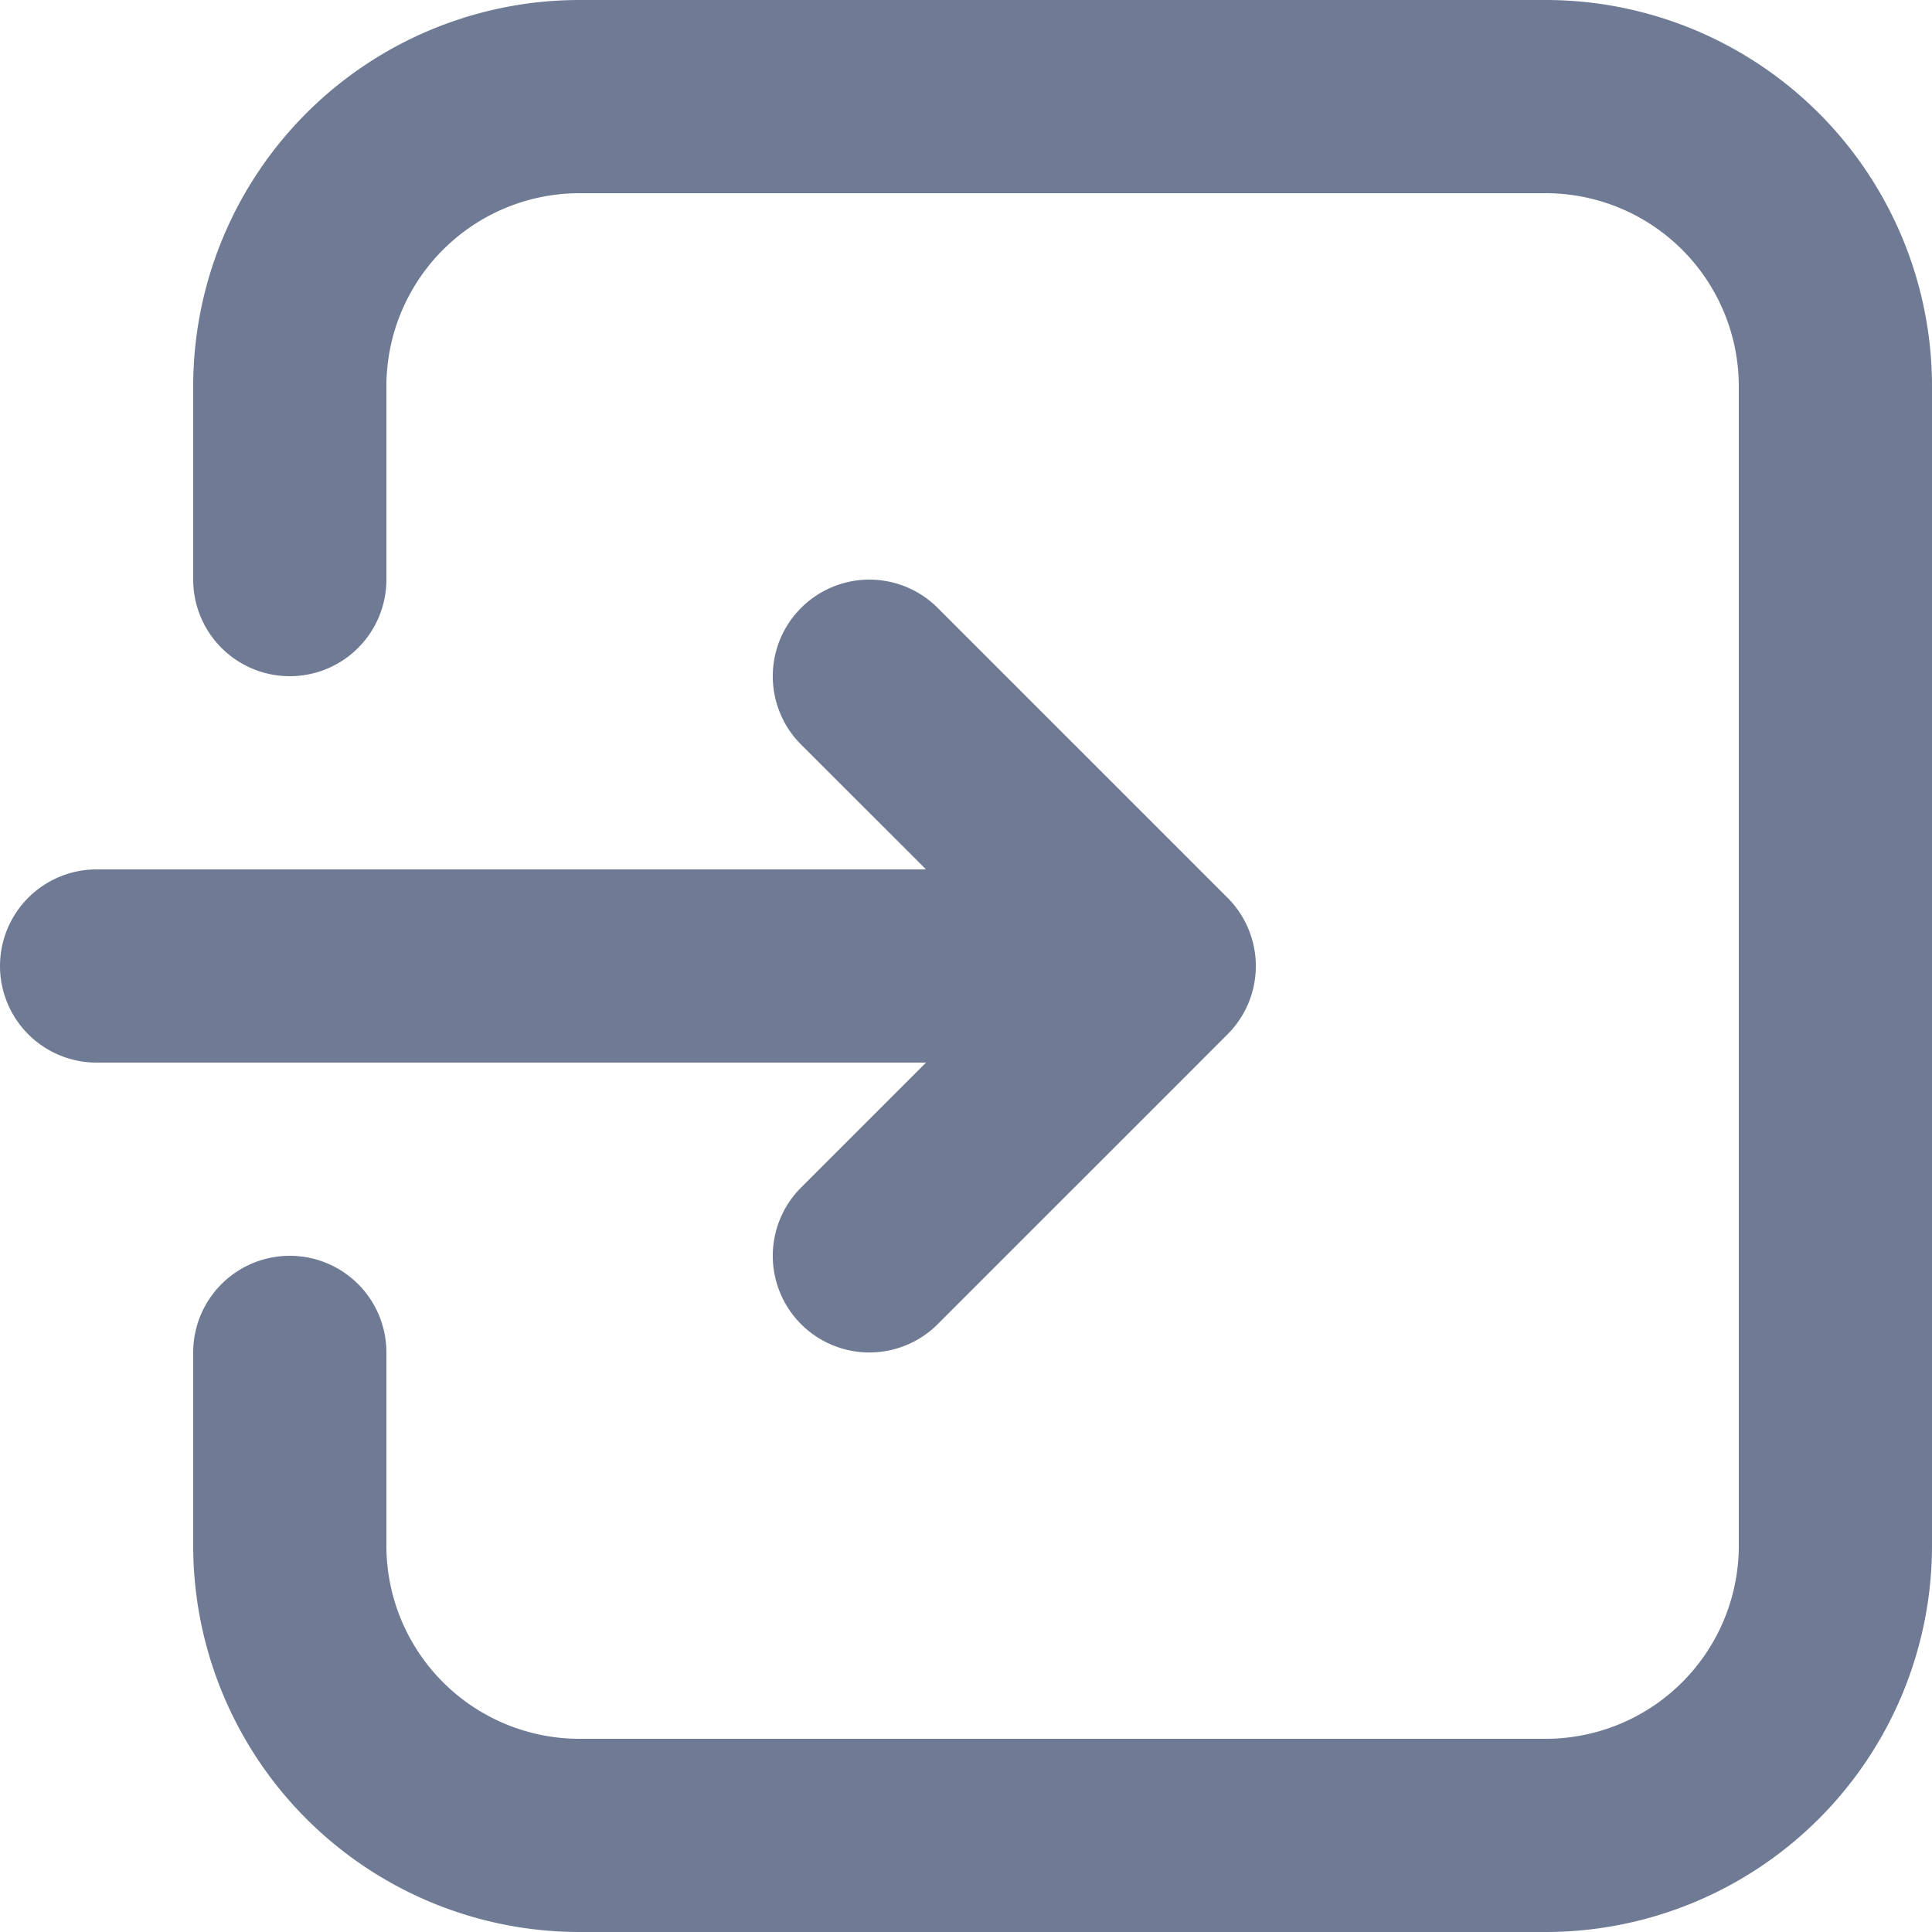 <svg xmlns="http://www.w3.org/2000/svg" width="20" height="20" viewBox="0 0 20 20">
  <g id="log-out" transform="translate(-126.235 -159.242)">
    <path id="Path_1" data-name="Path 1" d="M128.235,173.242v2a4,4,0,0,0,4,4h10a4,4,0,0,0,4-4v-12a4,4,0,0,0-4-4h-10a4,4,0,0,0-4,4v2a1,1,0,0,0,2,0v-2a2,2,0,0,1,2-2h10a2,2,0,0,1,2,2v12a2,2,0,0,1-2,2h-10a2,2,0,0,1-2-2v-2a1,1,0,0,0-2,0Zm7.586-5-1.293-1.292a1,1,0,0,1,1.414-1.415l3,3a1,1,0,0,1,0,1.415l-3,3a1,1,0,0,1-1.414-1.415l1.293-1.293h-8.586a1,1,0,0,1,0-2Z" fill="#6f7b94" fill-rule="evenodd"/>
  </g>
</svg>
